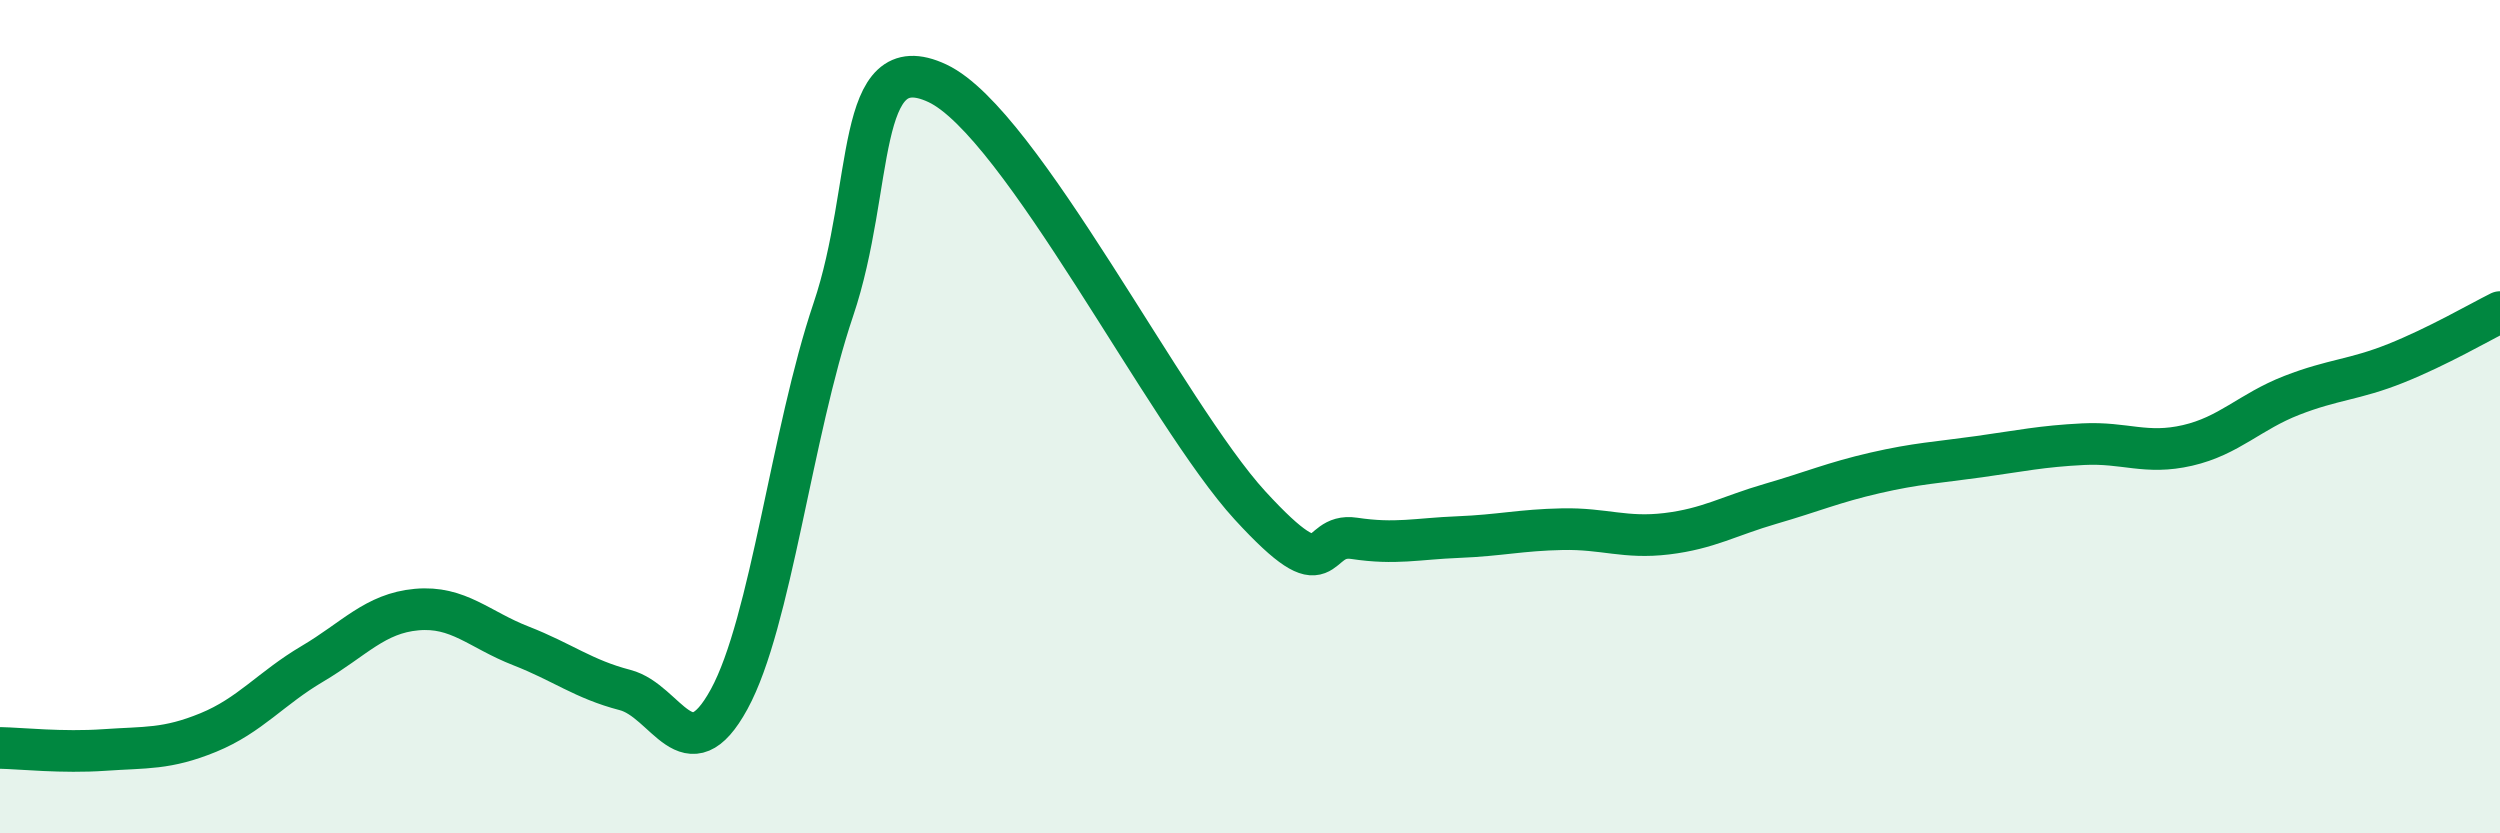 
    <svg width="60" height="20" viewBox="0 0 60 20" xmlns="http://www.w3.org/2000/svg">
      <path
        d="M 0,17.95 C 0.5,17.96 1.5,18.07 2.5,18 C 3.5,17.93 4,17.99 5,17.58 C 6,17.17 6.5,16.52 7.5,15.93 C 8.5,15.34 9,14.72 10,14.63 C 11,14.54 11.5,15.11 12.5,15.5 C 13.5,15.89 14,16.3 15,16.56 C 16,16.82 16.5,18.61 17.5,16.78 C 18.5,14.95 19,10.39 20,7.43 C 21,4.47 20.5,1.06 22.5,2 C 24.5,2.94 28,9.95 30,12.13 C 32,14.31 31.5,12.77 32.5,12.92 C 33.5,13.07 34,12.93 35,12.89 C 36,12.85 36.5,12.72 37.5,12.7 C 38.5,12.68 39,12.93 40,12.81 C 41,12.69 41.5,12.38 42.5,12.09 C 43.5,11.8 44,11.58 45,11.35 C 46,11.12 46.5,11.1 47.5,10.96 C 48.5,10.82 49,10.71 50,10.66 C 51,10.61 51.5,10.92 52.5,10.69 C 53.5,10.46 54,9.88 55,9.49 C 56,9.1 56.5,9.12 57.5,8.72 C 58.5,8.32 59.5,7.74 60,7.49L60 20L0 20Z"
        fill="#008740"
        opacity="0.1"
        stroke-linecap="round"
        stroke-linejoin="round"
      />
      <path
        d="M 0,17.95 C 0.5,17.96 1.5,18.07 2.5,18 C 3.5,17.93 4,17.99 5,17.58 C 6,17.17 6.5,16.52 7.5,15.93 C 8.5,15.34 9,14.72 10,14.63 C 11,14.54 11.5,15.11 12.5,15.5 C 13.5,15.89 14,16.3 15,16.56 C 16,16.82 16.5,18.61 17.5,16.78 C 18.5,14.95 19,10.39 20,7.43 C 21,4.47 20.5,1.06 22.5,2 C 24.5,2.94 28,9.95 30,12.13 C 32,14.31 31.5,12.77 32.5,12.92 C 33.5,13.07 34,12.93 35,12.89 C 36,12.85 36.5,12.72 37.5,12.7 C 38.5,12.68 39,12.93 40,12.81 C 41,12.69 41.5,12.38 42.5,12.09 C 43.5,11.8 44,11.58 45,11.35 C 46,11.12 46.5,11.1 47.5,10.96 C 48.5,10.82 49,10.71 50,10.66 C 51,10.61 51.5,10.92 52.5,10.69 C 53.5,10.46 54,9.88 55,9.49 C 56,9.1 56.5,9.12 57.5,8.72 C 58.5,8.32 59.5,7.74 60,7.49"
        stroke="#008740"
        stroke-width="1"
        fill="none"
        stroke-linecap="round"
        stroke-linejoin="round"
      />
    </svg>
  